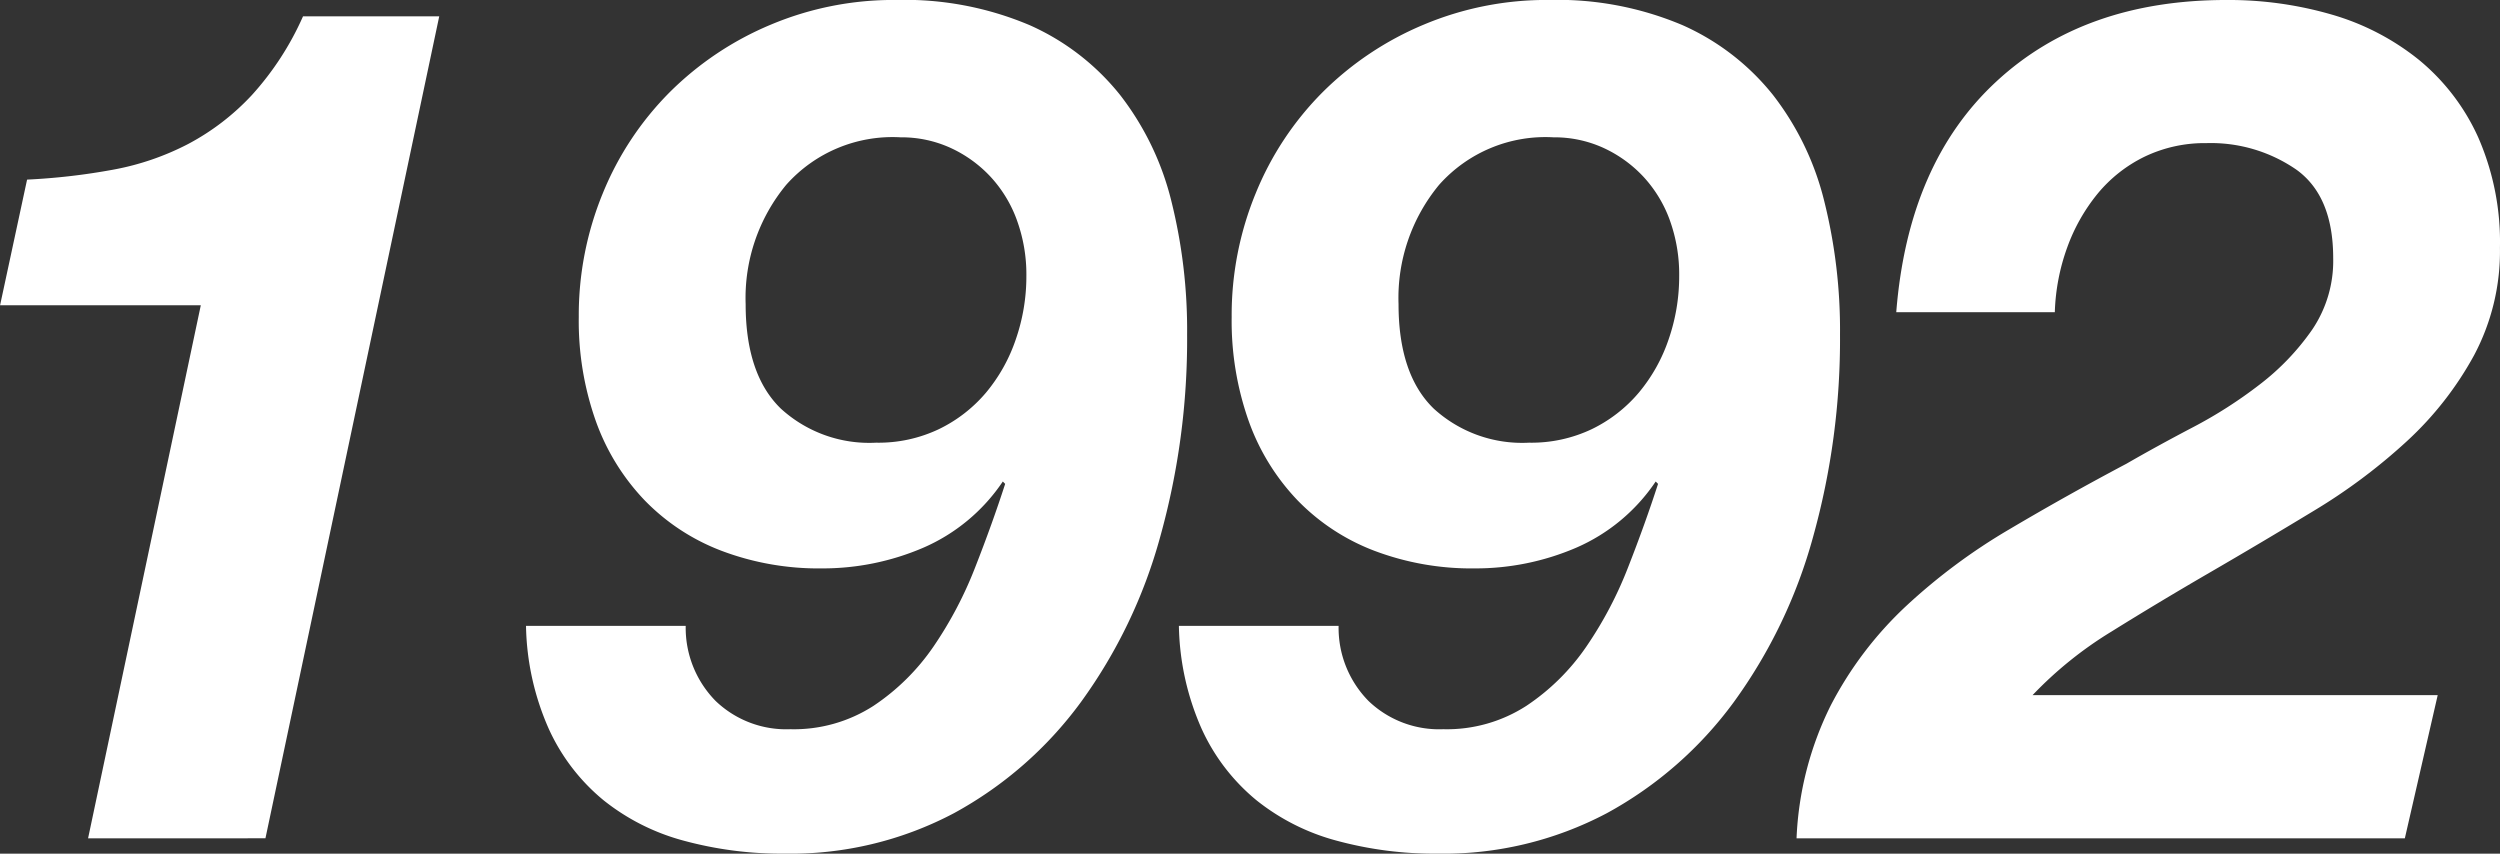 <svg xmlns="http://www.w3.org/2000/svg" width="143.476" height="48.994"><rect width="100%" height="100%" fill="#333333" stroke="none"/><g><path d="M5.054 48.114l6.47-30.595H.004l1.55-7.211a36.847 36.847 0 0 0 4.953-.573 15.263 15.263 0 0 0 4.313-1.483 13.8 13.8 0 0 0 3.639-2.8A16.865 16.865 0 0 0 17.391.936h7.817L15.234 48.11zm36.021-7.881a5.855 5.855 0 0 0 4.279 1.617 8.421 8.421 0 0 0 4.785-1.347 12.7 12.7 0 0 0 3.437-3.4 22.421 22.421 0 0 0 2.392-4.549q.977-2.491 1.719-4.784l-.135-.136a10.55 10.55 0 0 1-4.583 3.808 14.618 14.618 0 0 1-5.8 1.179 15.745 15.745 0 0 1-5.762-1.011 12.17 12.17 0 0 1-4.414-2.9 12.8 12.8 0 0 1-2.8-4.548 17.2 17.2 0 0 1-.977-5.964 18.4 18.4 0 0 1 1.381-7.11 17.624 17.624 0 0 1 3.842-5.8 18.093 18.093 0 0 1 5.8-3.874 18.178 18.178 0 0 1 7.177-1.416 18.39 18.39 0 0 1 7.683 1.449 13.8 13.8 0 0 1 5.189 4.01 16.255 16.255 0 0 1 2.932 6.065 30.561 30.561 0 0 1 .909 7.682 42.145 42.145 0 0 1-1.55 11.625 29.2 29.2 0 0 1-4.548 9.469 22.184 22.184 0 0 1-7.279 6.369 20.07 20.07 0 0 1-9.738 2.325 21.423 21.423 0 0 1-5.762-.742 12.556 12.556 0 0 1-4.616-2.325 11.408 11.408 0 0 1-3.133-4.077 15.2 15.2 0 0 1-1.315-5.93h9.165a5.987 5.987 0 0 0 1.722 4.315zm17.285-27.6a7.367 7.367 0 0 0-1.516-2.493 7.282 7.282 0 0 0-2.291-1.652 6.756 6.756 0 0 0-2.864-.607 8.162 8.162 0 0 0-6.571 2.73 10.189 10.189 0 0 0-2.325 6.841q0 4.043 2.022 6a7.518 7.518 0 0 0 5.459 1.954 8.078 8.078 0 0 0 3.605-.775 8.218 8.218 0 0 0 2.7-2.088 9.515 9.515 0 0 0 1.718-3.067 11.054 11.054 0 0 0 .607-3.639 9.106 9.106 0 0 0-.544-3.201zm20.184 27.6a5.859 5.859 0 0 0 4.28 1.617 8.418 8.418 0 0 0 4.784-1.347 12.691 12.691 0 0 0 3.437-3.4 22.372 22.372 0 0 0 2.393-4.549q.977-2.491 1.718-4.784l-.135-.136a10.553 10.553 0 0 1-4.582 3.808 14.623 14.623 0 0 1-5.8 1.179 15.749 15.749 0 0 1-5.762-1.011 12.17 12.17 0 0 1-4.414-2.9 12.8 12.8 0 0 1-2.8-4.548 17.22 17.22 0 0 1-.977-5.964 18.378 18.378 0 0 1 1.382-7.11 17.621 17.621 0 0 1 3.841-5.8 18.108 18.108 0 0 1 5.8-3.874 18.174 18.174 0 0 1 7.177-1.416 18.4 18.4 0 0 1 7.683 1.449 13.807 13.807 0 0 1 5.189 4.01 16.253 16.253 0 0 1 2.931 6.065 30.513 30.513 0 0 1 .91 7.682 42.145 42.145 0 0 1-1.55 11.625 29.218 29.218 0 0 1-4.549 9.469 22.19 22.19 0 0 1-7.278 6.369 20.072 20.072 0 0 1-9.738 2.325 21.417 21.417 0 0 1-5.762-.742 12.548 12.548 0 0 1-4.616-2.325 11.421 11.421 0 0 1-3.134-4.077 15.2 15.2 0 0 1-1.315-5.93h9.166a5.982 5.982 0 0 0 1.721 4.315zm17.286-27.6a7.367 7.367 0 0 0-1.516-2.493 7.305 7.305 0 0 0-2.291-1.652 6.761 6.761 0 0 0-2.865-.607 8.161 8.161 0 0 0-6.57 2.73 10.184 10.184 0 0 0-2.325 6.841q0 4.043 2.021 6a7.52 7.52 0 0 0 5.459 1.954 8.082 8.082 0 0 0 3.606-.775 8.215 8.215 0 0 0 2.695-2.088 9.5 9.5 0 0 0 1.719-3.067 11.053 11.053 0 0 0 .606-3.639 9.129 9.129 0 0 0-.539-3.201zm18.735-7.949Q119.619-.001 127.773 0a21.188 21.188 0 0 1 6.066.842 14.281 14.281 0 0 1 4.987 2.595 12.293 12.293 0 0 1 3.4 4.447 14.976 14.976 0 0 1 1.247 6.336 12.71 12.71 0 0 1-1.483 6.166 19.175 19.175 0 0 1-3.841 4.919 32.923 32.923 0 0 1-5.358 4.01q-3 1.819-5.964 3.539t-5.661 3.4a22.179 22.179 0 0 0-4.515 3.639h23.25l-1.887 8.221h-34.91a18.853 18.853 0 0 1 1.955-7.614 21.041 21.041 0 0 1 4.313-5.7 33.891 33.891 0 0 1 5.93-4.414q3.3-1.954 6.739-3.774 1.752-1.011 3.808-2.089a25.893 25.893 0 0 0 3.841-2.46 14.092 14.092 0 0 0 3-3.134 7.036 7.036 0 0 0 1.213-4.111q0-3.572-2.123-5.088a8.64 8.64 0 0 0-5.155-1.516 7.962 7.962 0 0 0-3.538.774 8.059 8.059 0 0 0-2.7 2.123 10.5 10.5 0 0 0-1.752 3.1 11.93 11.93 0 0 0-.708 3.706h-9.1q.677-8.548 5.738-13.233z" fill="#fff"/></g></svg>